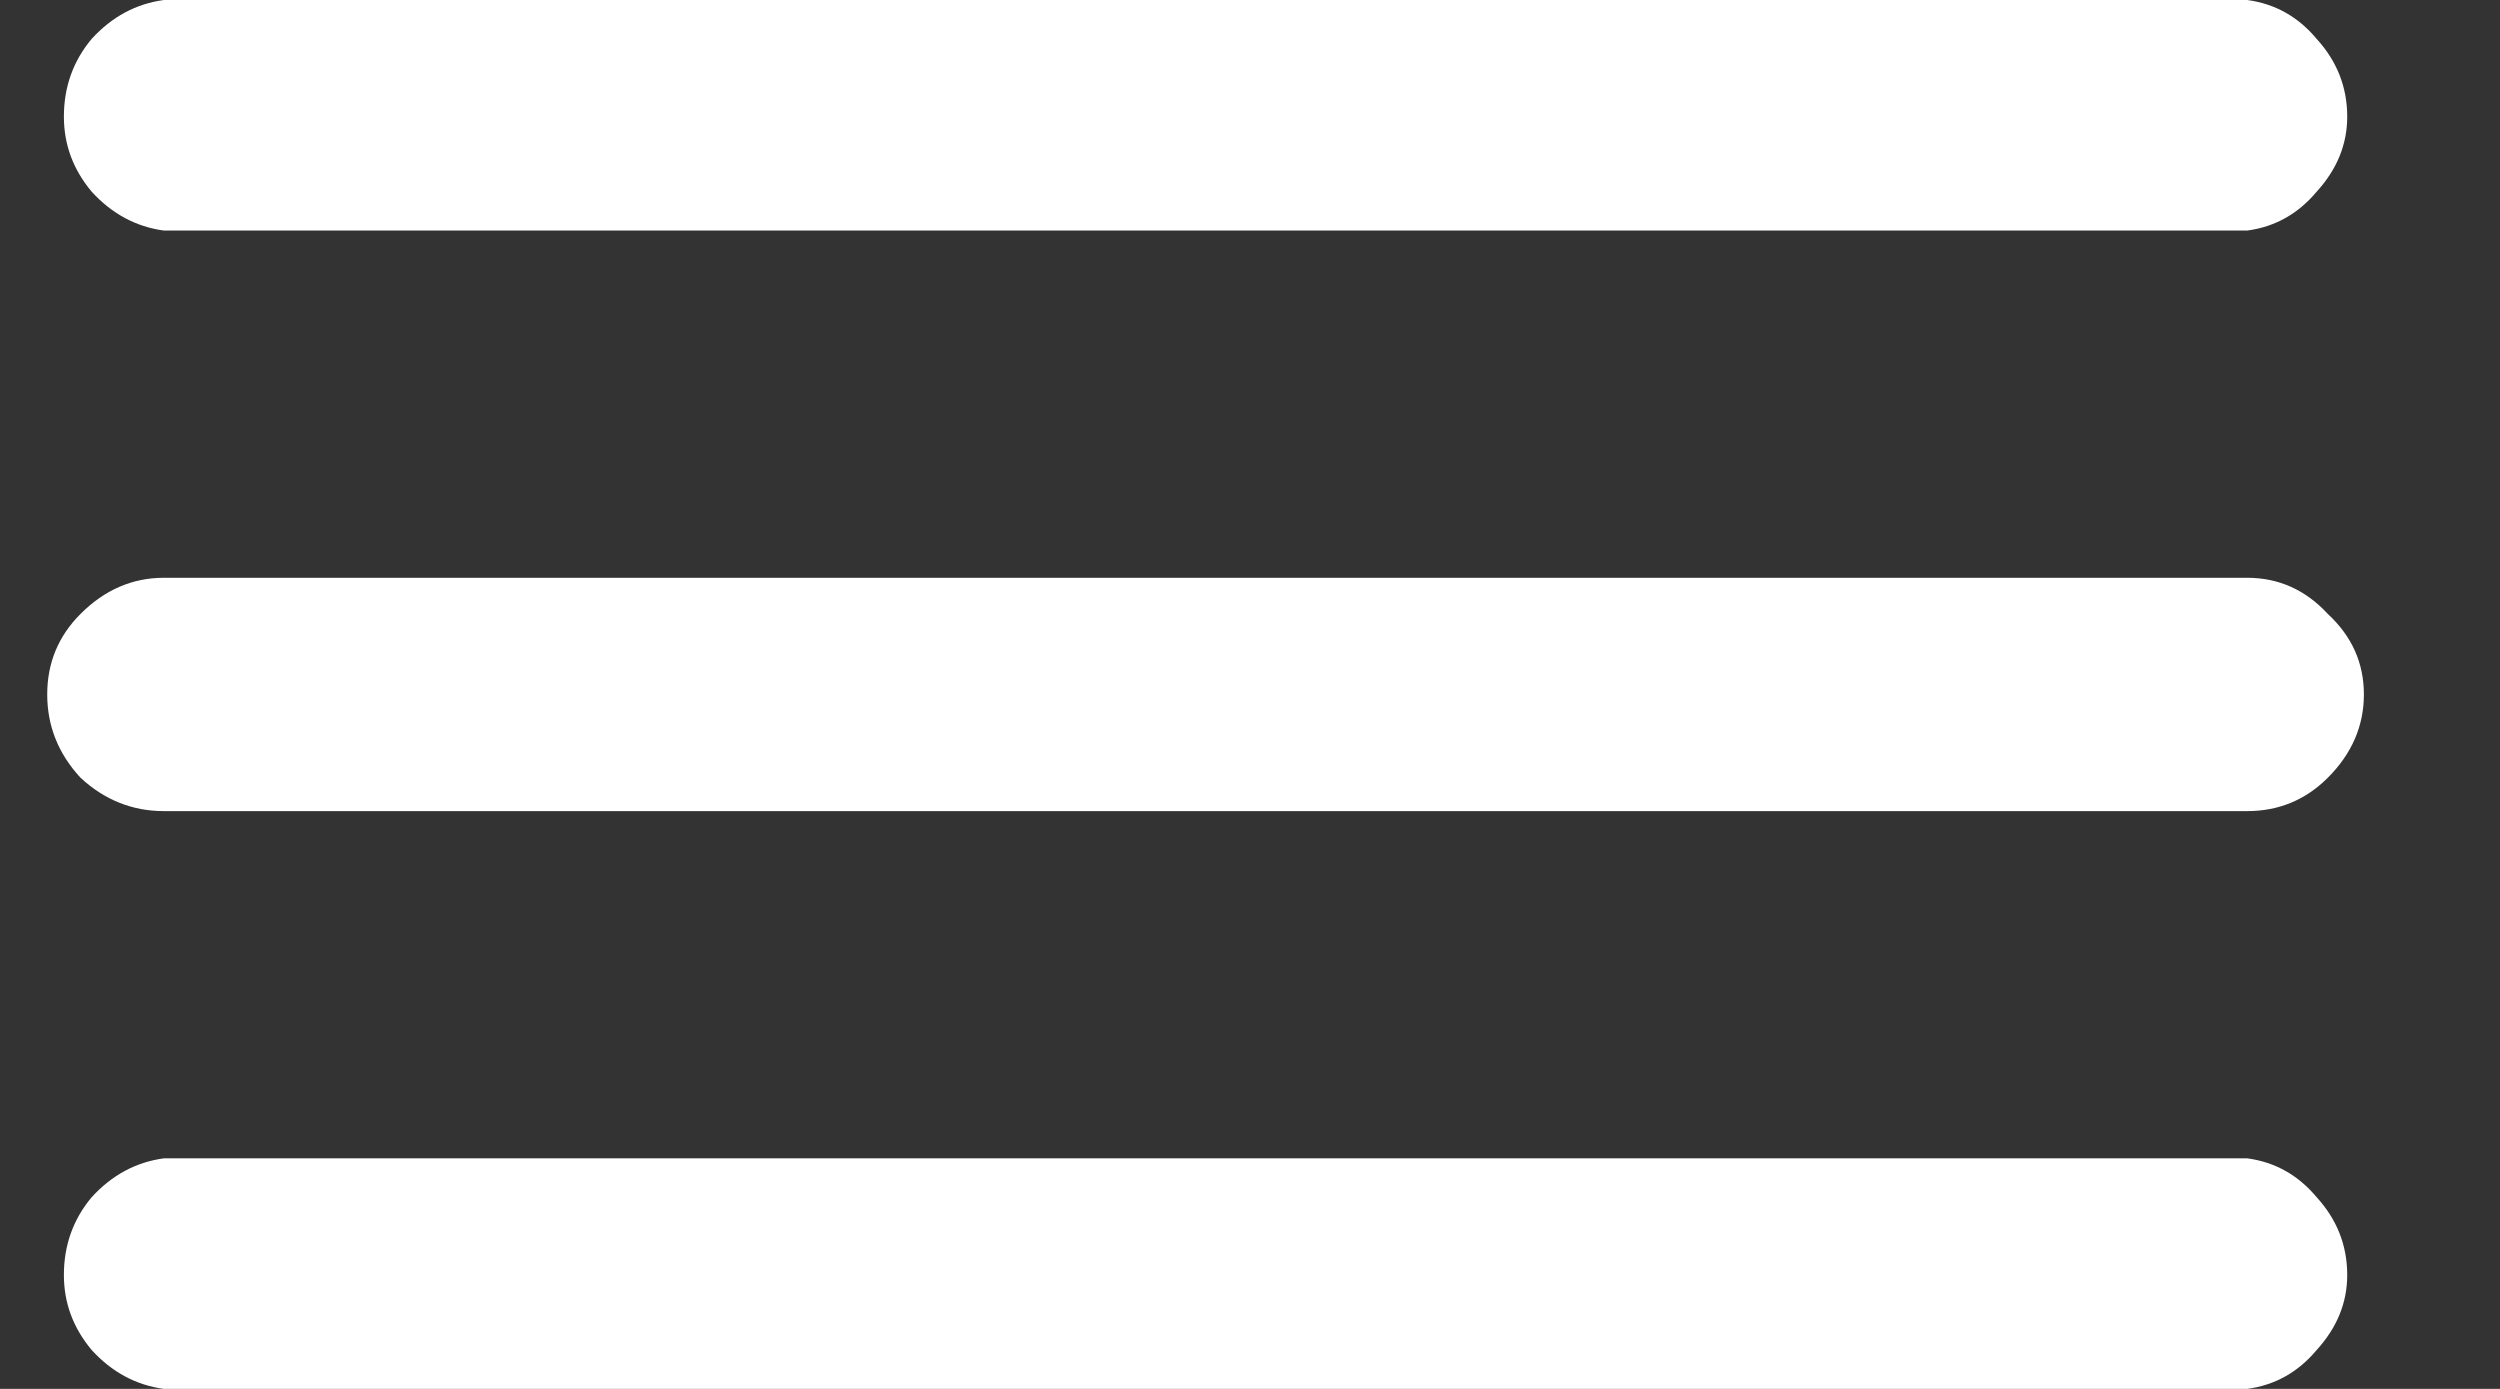 <svg width="18" height="10" viewBox="0 0 18 10" fill="none" xmlns="http://www.w3.org/2000/svg">
<rect x="0" y="0" width="18" height="10" fill="#333333" stroke="none"/>
<path d="M1.18 1.66C0.98 1.633 0.806 1.54 0.66 1.38C0.526 1.22 0.46 1.04 0.46 0.84C0.46 0.627 0.526 0.44 0.66 0.28C0.806 0.12 0.98 0.027 1.18 -4.76837e-07H16.18C16.38 0.027 16.546 0.12 16.68 0.28C16.826 0.44 16.9 0.627 16.9 0.84C16.9 1.04 16.826 1.22 16.68 1.38C16.546 1.54 16.38 1.633 16.18 1.66H1.18ZM16.18 8.34C16.38 8.367 16.546 8.46 16.68 8.62C16.826 8.78 16.9 8.967 16.9 9.18C16.9 9.38 16.826 9.56 16.68 9.72C16.546 9.88 16.38 9.973 16.18 10H1.18C0.98 9.973 0.806 9.88 0.66 9.72C0.526 9.56 0.46 9.38 0.46 9.18C0.46 8.967 0.526 8.78 0.66 8.62C0.806 8.46 0.98 8.367 1.18 8.34H16.18ZM16.18 4.16C16.406 4.16 16.6 4.247 16.76 4.42C16.933 4.58 17.02 4.773 17.02 5C17.02 5.227 16.933 5.427 16.76 5.6C16.6 5.76 16.406 5.84 16.18 5.84H1.18C0.953 5.84 0.753 5.76 0.58 5.6C0.42 5.427 0.34 5.227 0.34 5C0.34 4.773 0.42 4.58 0.58 4.42C0.753 4.247 0.953 4.16 1.18 4.16H16.18Z" fill="white"/>
</svg>
